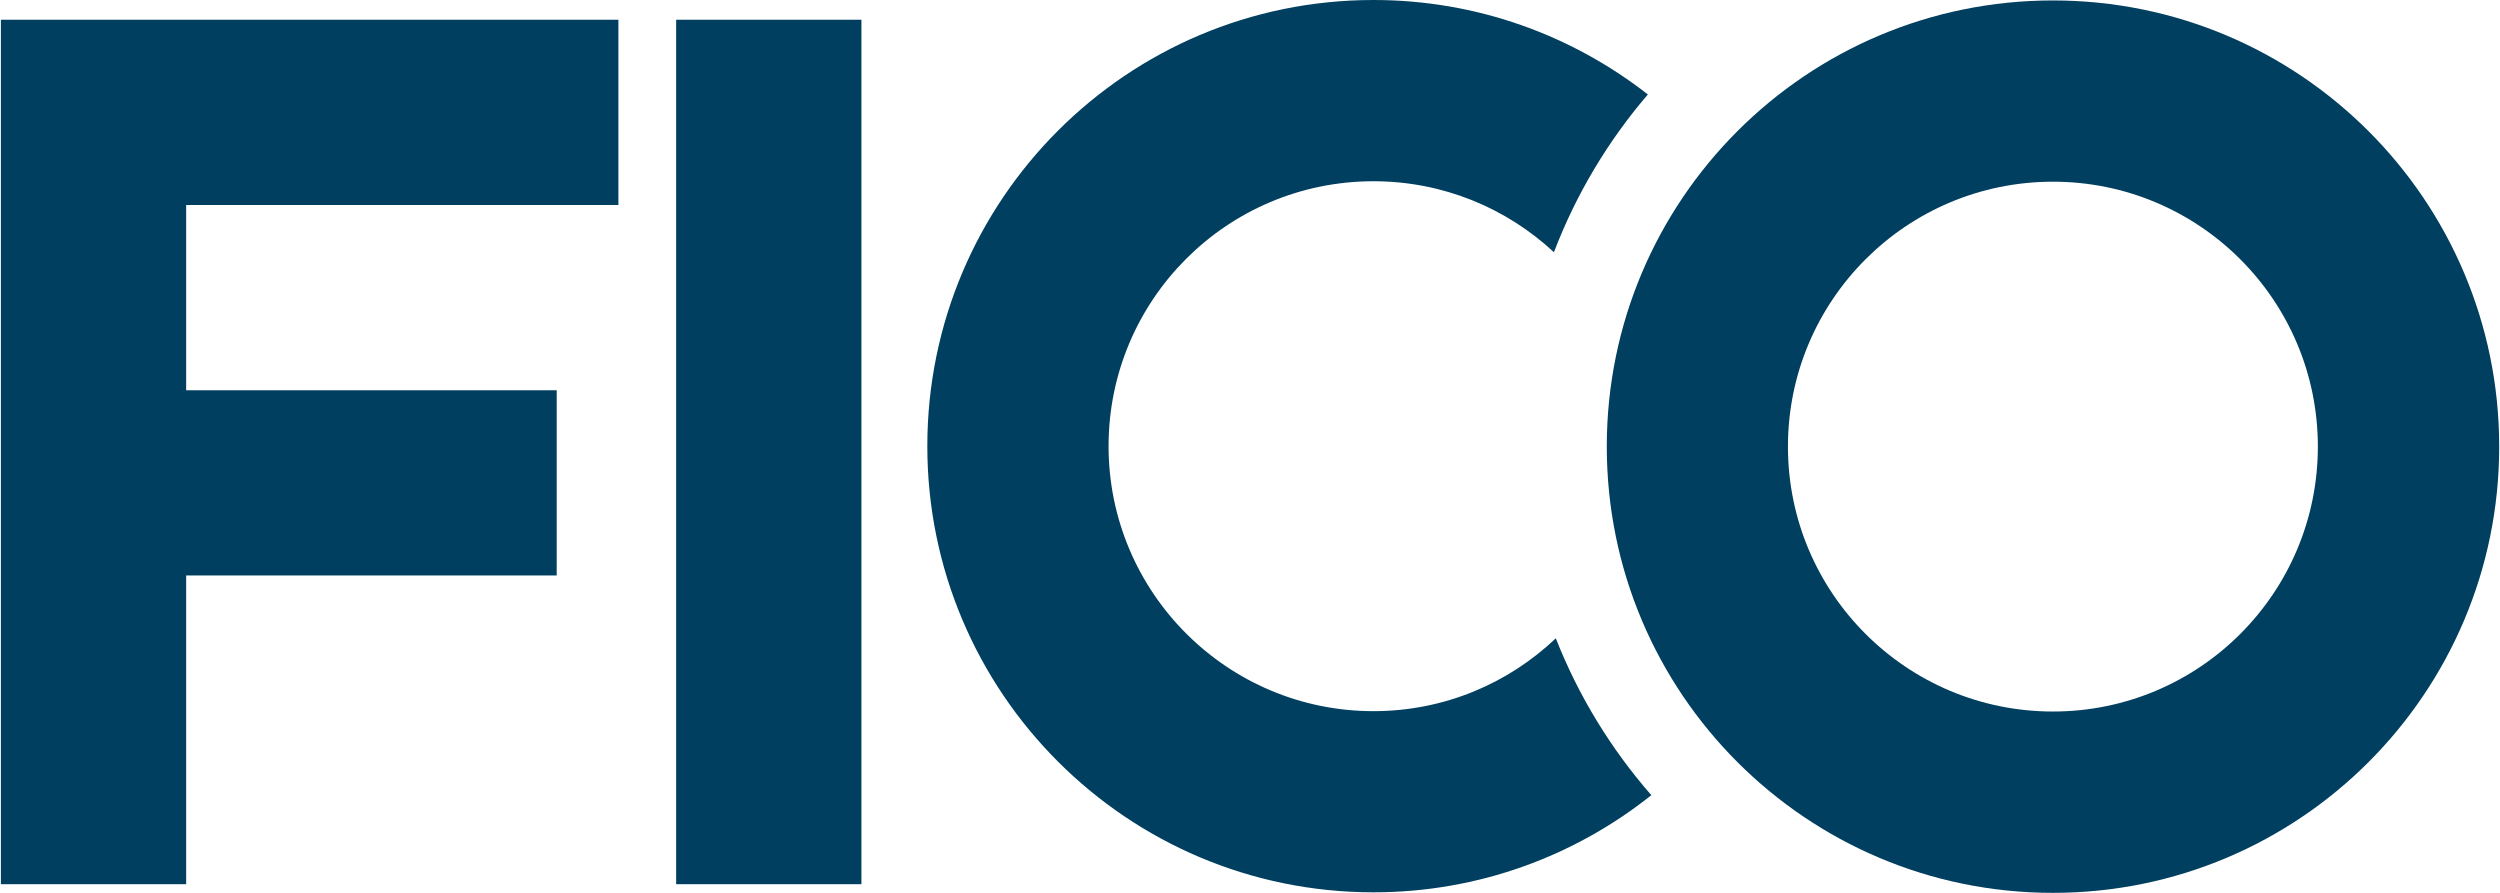 <?xml version="1.0" encoding="UTF-8"?><svg id="a" xmlns="http://www.w3.org/2000/svg" viewBox="0 0 280 100"><path id="b" d="M69.26,22.96V2.21H.1V99.03H20.85v-34.58H62.35v-20.74H20.85V22.96h48.41Z" style="fill:#003f5f;"/><path id="c" d="M96.48,99.03h-20.75V2.21h20.75V99.03Z" style="fill:#003f5f;"/><path id="d" d="M174.25,71.49c-5.31,5.05-12.5,8.16-20.42,8.16-16.38,0-29.67-13.29-29.67-29.68s13.28-29.67,29.67-29.67c7.81,0,14.91,3.02,20.21,7.95,2.48-6.51,6.07-12.48,10.52-17.67C176.08,3.96,165.42,0,153.83,0,126.22,0,103.86,22.38,103.86,49.97s22.37,49.97,49.97,49.97c11.77,0,22.58-4.08,31.12-10.88-4.51-5.16-8.15-11.09-10.7-17.57" style="fill:#003f5f;"/><path id="e" d="M229.93,79.69c-16.39,0-29.68-13.28-29.68-29.67s13.29-29.67,29.68-29.67,29.67,13.28,29.67,29.67-13.28,29.67-29.67,29.67M229.93,.05c-27.61,0-49.97,22.38-49.97,49.97s22.36,49.98,49.97,49.98,49.98-22.38,49.98-49.98S257.53,.05,229.93,.05" style="fill:#003f5f;"/><g id="f" transform="translate(103.709,719.359)"><path id="g" d="M263.22,92.29v-1.54h6.82v1.54h-2.49v6.79h-1.83v-6.79h-2.5Z" style="fill:#003f5f;"/></g><g id="h" transform="translate(106.359,719.755)"><path id="i" d="M273.51,90.75l1.95,5.72h.02l1.85-5.72h2.57v8.32h-1.71v-5.9h-.03l-2.04,5.9h-1.41l-2.04-5.84h-.02v5.84h-1.72v-8.32h2.58Z" style="fill:#003f5f;"/></g></svg>
